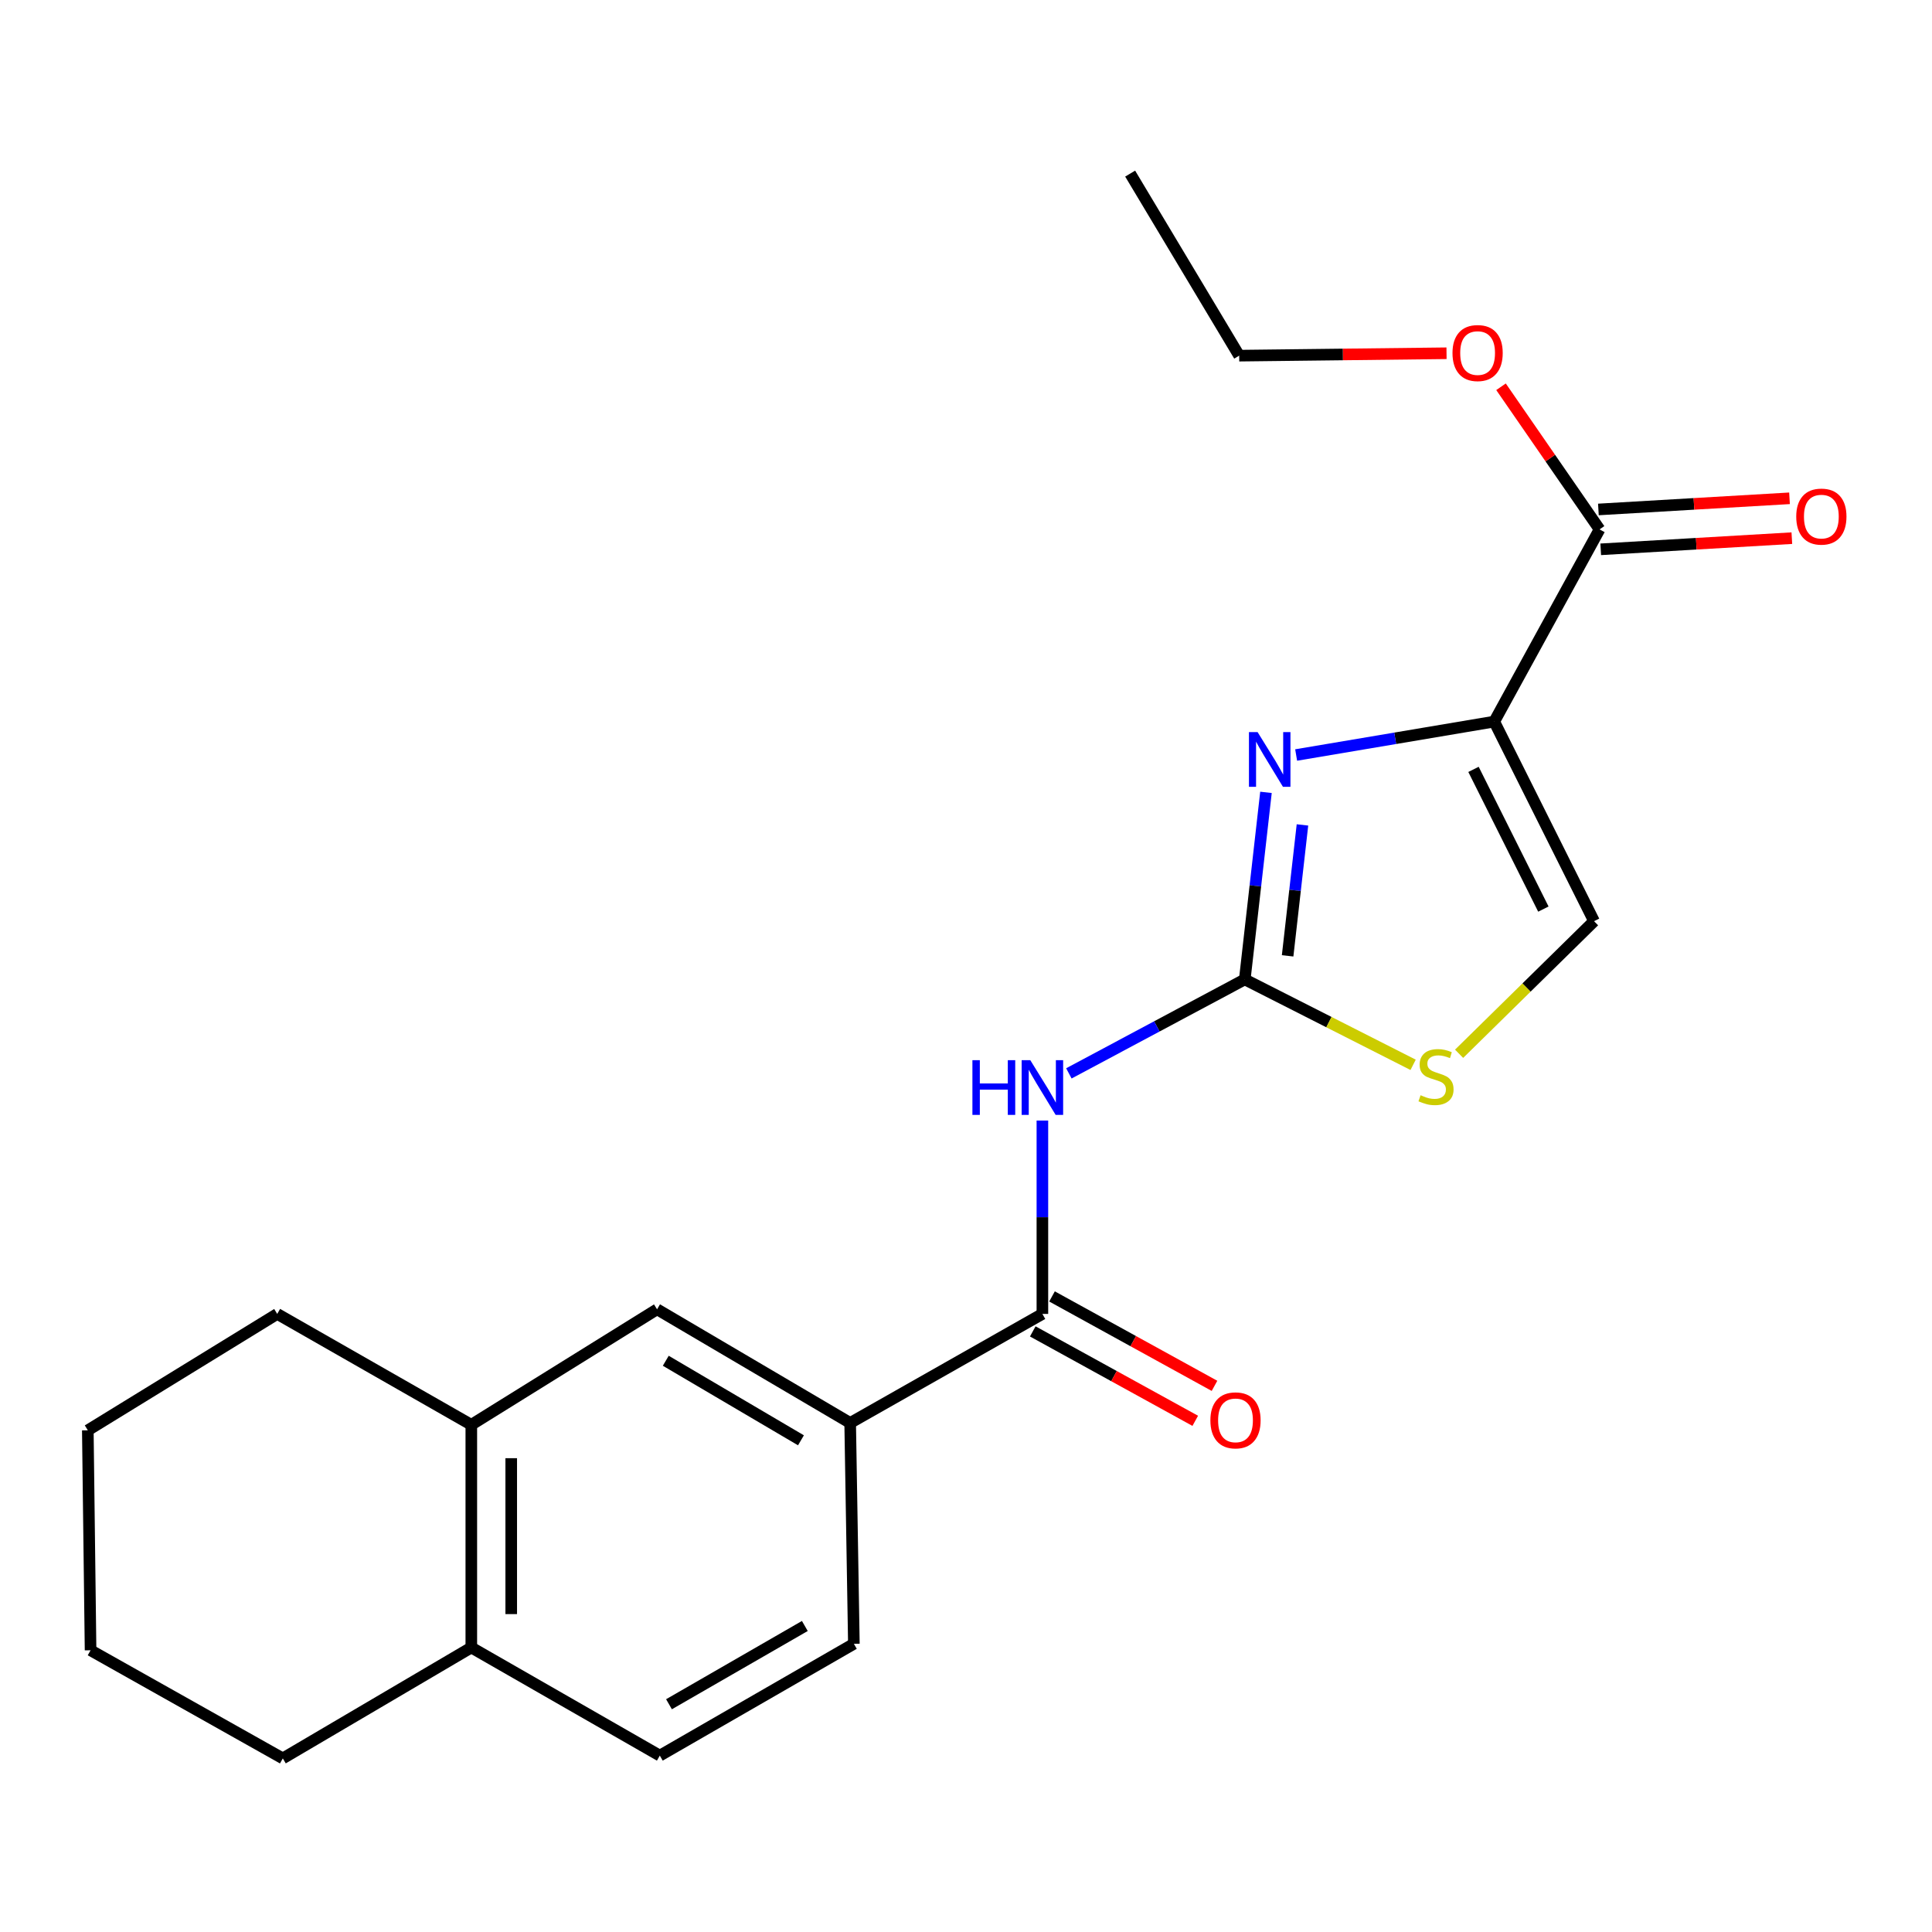 <?xml version='1.0' encoding='iso-8859-1'?>
<svg version='1.1' baseProfile='full'
              xmlns='http://www.w3.org/2000/svg'
                      xmlns:rdkit='http://www.rdkit.org/xml'
                      xmlns:xlink='http://www.w3.org/1999/xlink'
                  xml:space='preserve'
width='1000px' height='1000px' viewBox='0 0 1000 1000'>
<!-- END OF HEADER -->
<rect style='opacity:1.0;fill:#FFFFFF;stroke:none' width='1000' height='1000' x='0' y='0'> </rect>
<path class='bond-0' d='M 773.415,373.494 L 722.149,382.143' style='fill:none;fill-rule:evenodd;stroke:#000000;stroke-width:6px;stroke-linecap:butt;stroke-linejoin:miter;stroke-opacity:1' />
<path class='bond-0' d='M 722.149,382.143 L 670.882,390.792' style='fill:none;fill-rule:evenodd;stroke:#0000FF;stroke-width:6px;stroke-linecap:butt;stroke-linejoin:miter;stroke-opacity:1' />
<path class='bond-5' d='M 773.415,373.494 L 825.074,476.8' style='fill:none;fill-rule:evenodd;stroke:#000000;stroke-width:6px;stroke-linecap:butt;stroke-linejoin:miter;stroke-opacity:1' />
<path class='bond-5' d='M 762.683,398.232 L 798.844,470.546' style='fill:none;fill-rule:evenodd;stroke:#000000;stroke-width:6px;stroke-linecap:butt;stroke-linejoin:miter;stroke-opacity:1' />
<path class='bond-6' d='M 773.415,373.494 L 827.932,274.011' style='fill:none;fill-rule:evenodd;stroke:#000000;stroke-width:6px;stroke-linecap:butt;stroke-linejoin:miter;stroke-opacity:1' />
<path class='bond-1' d='M 655.266,410.126 L 649.779,458.535' style='fill:none;fill-rule:evenodd;stroke:#0000FF;stroke-width:6px;stroke-linecap:butt;stroke-linejoin:miter;stroke-opacity:1' />
<path class='bond-1' d='M 649.779,458.535 L 644.292,506.945' style='fill:none;fill-rule:evenodd;stroke:#000000;stroke-width:6px;stroke-linecap:butt;stroke-linejoin:miter;stroke-opacity:1' />
<path class='bond-1' d='M 674.152,426.976 L 670.311,460.862' style='fill:none;fill-rule:evenodd;stroke:#0000FF;stroke-width:6px;stroke-linecap:butt;stroke-linejoin:miter;stroke-opacity:1' />
<path class='bond-1' d='M 670.311,460.862 L 666.47,494.749' style='fill:none;fill-rule:evenodd;stroke:#000000;stroke-width:6px;stroke-linecap:butt;stroke-linejoin:miter;stroke-opacity:1' />
<path class='bond-2' d='M 644.292,506.945 L 598.771,531.265' style='fill:none;fill-rule:evenodd;stroke:#000000;stroke-width:6px;stroke-linecap:butt;stroke-linejoin:miter;stroke-opacity:1' />
<path class='bond-2' d='M 598.771,531.265 L 553.249,555.585' style='fill:none;fill-rule:evenodd;stroke:#0000FF;stroke-width:6px;stroke-linecap:butt;stroke-linejoin:miter;stroke-opacity:1' />
<path class='bond-22' d='M 644.292,506.945 L 687.859,529.05' style='fill:none;fill-rule:evenodd;stroke:#000000;stroke-width:6px;stroke-linecap:butt;stroke-linejoin:miter;stroke-opacity:1' />
<path class='bond-22' d='M 687.859,529.05 L 731.426,551.154' style='fill:none;fill-rule:evenodd;stroke:#CCCC00;stroke-width:6px;stroke-linecap:butt;stroke-linejoin:miter;stroke-opacity:1' />
<path class='bond-3' d='M 539.54,579.998 L 539.54,630.04' style='fill:none;fill-rule:evenodd;stroke:#0000FF;stroke-width:6px;stroke-linecap:butt;stroke-linejoin:miter;stroke-opacity:1' />
<path class='bond-3' d='M 539.54,630.04 L 539.54,680.082' style='fill:none;fill-rule:evenodd;stroke:#000000;stroke-width:6px;stroke-linecap:butt;stroke-linejoin:miter;stroke-opacity:1' />
<path class='bond-7' d='M 539.54,680.082 L 440.046,736.516' style='fill:none;fill-rule:evenodd;stroke:#000000;stroke-width:6px;stroke-linecap:butt;stroke-linejoin:miter;stroke-opacity:1' />
<path class='bond-10' d='M 534.558,689.133 L 576.609,712.276' style='fill:none;fill-rule:evenodd;stroke:#000000;stroke-width:6px;stroke-linecap:butt;stroke-linejoin:miter;stroke-opacity:1' />
<path class='bond-10' d='M 576.609,712.276 L 618.66,735.419' style='fill:none;fill-rule:evenodd;stroke:#FF0000;stroke-width:6px;stroke-linecap:butt;stroke-linejoin:miter;stroke-opacity:1' />
<path class='bond-10' d='M 544.522,671.03 L 586.572,694.173' style='fill:none;fill-rule:evenodd;stroke:#000000;stroke-width:6px;stroke-linecap:butt;stroke-linejoin:miter;stroke-opacity:1' />
<path class='bond-10' d='M 586.572,694.173 L 628.623,717.316' style='fill:none;fill-rule:evenodd;stroke:#FF0000;stroke-width:6px;stroke-linecap:butt;stroke-linejoin:miter;stroke-opacity:1' />
<path class='bond-4' d='M 755.228,545.43 L 790.151,511.115' style='fill:none;fill-rule:evenodd;stroke:#CCCC00;stroke-width:6px;stroke-linecap:butt;stroke-linejoin:miter;stroke-opacity:1' />
<path class='bond-4' d='M 790.151,511.115 L 825.074,476.8' style='fill:none;fill-rule:evenodd;stroke:#000000;stroke-width:6px;stroke-linecap:butt;stroke-linejoin:miter;stroke-opacity:1' />
<path class='bond-12' d='M 828.535,284.325 L 877.996,281.437' style='fill:none;fill-rule:evenodd;stroke:#000000;stroke-width:6px;stroke-linecap:butt;stroke-linejoin:miter;stroke-opacity:1' />
<path class='bond-12' d='M 877.996,281.437 L 927.457,278.548' style='fill:none;fill-rule:evenodd;stroke:#FF0000;stroke-width:6px;stroke-linecap:butt;stroke-linejoin:miter;stroke-opacity:1' />
<path class='bond-12' d='M 827.33,263.697 L 876.791,260.808' style='fill:none;fill-rule:evenodd;stroke:#000000;stroke-width:6px;stroke-linecap:butt;stroke-linejoin:miter;stroke-opacity:1' />
<path class='bond-12' d='M 876.791,260.808 L 926.252,257.92' style='fill:none;fill-rule:evenodd;stroke:#FF0000;stroke-width:6px;stroke-linecap:butt;stroke-linejoin:miter;stroke-opacity:1' />
<path class='bond-15' d='M 827.932,274.011 L 802.428,237.101' style='fill:none;fill-rule:evenodd;stroke:#000000;stroke-width:6px;stroke-linecap:butt;stroke-linejoin:miter;stroke-opacity:1' />
<path class='bond-15' d='M 802.428,237.101 L 776.923,200.192' style='fill:none;fill-rule:evenodd;stroke:#FF0000;stroke-width:6px;stroke-linecap:butt;stroke-linejoin:miter;stroke-opacity:1' />
<path class='bond-8' d='M 440.046,736.516 L 340.092,677.694' style='fill:none;fill-rule:evenodd;stroke:#000000;stroke-width:6px;stroke-linecap:butt;stroke-linejoin:miter;stroke-opacity:1' />
<path class='bond-8' d='M 414.572,745.501 L 344.605,704.326' style='fill:none;fill-rule:evenodd;stroke:#000000;stroke-width:6px;stroke-linecap:butt;stroke-linejoin:miter;stroke-opacity:1' />
<path class='bond-13' d='M 440.046,736.516 L 441.963,850.83' style='fill:none;fill-rule:evenodd;stroke:#000000;stroke-width:6px;stroke-linecap:butt;stroke-linejoin:miter;stroke-opacity:1' />
<path class='bond-9' d='M 340.092,677.694 L 243.95,737.469' style='fill:none;fill-rule:evenodd;stroke:#000000;stroke-width:6px;stroke-linecap:butt;stroke-linejoin:miter;stroke-opacity:1' />
<path class='bond-16' d='M 243.95,737.469 L 143.491,680.082' style='fill:none;fill-rule:evenodd;stroke:#000000;stroke-width:6px;stroke-linecap:butt;stroke-linejoin:miter;stroke-opacity:1' />
<path class='bond-23' d='M 243.95,737.469 L 243.95,852.748' style='fill:none;fill-rule:evenodd;stroke:#000000;stroke-width:6px;stroke-linecap:butt;stroke-linejoin:miter;stroke-opacity:1' />
<path class='bond-23' d='M 264.613,754.76 L 264.613,835.456' style='fill:none;fill-rule:evenodd;stroke:#000000;stroke-width:6px;stroke-linecap:butt;stroke-linejoin:miter;stroke-opacity:1' />
<path class='bond-11' d='M 243.95,852.748 L 341.515,908.7' style='fill:none;fill-rule:evenodd;stroke:#000000;stroke-width:6px;stroke-linecap:butt;stroke-linejoin:miter;stroke-opacity:1' />
<path class='bond-17' d='M 243.95,852.748 L 146.384,910.146' style='fill:none;fill-rule:evenodd;stroke:#000000;stroke-width:6px;stroke-linecap:butt;stroke-linejoin:miter;stroke-opacity:1' />
<path class='bond-14' d='M 441.963,850.83 L 341.515,908.7' style='fill:none;fill-rule:evenodd;stroke:#000000;stroke-width:6px;stroke-linecap:butt;stroke-linejoin:miter;stroke-opacity:1' />
<path class='bond-14' d='M 416.58,841.606 L 346.267,882.115' style='fill:none;fill-rule:evenodd;stroke:#000000;stroke-width:6px;stroke-linecap:butt;stroke-linejoin:miter;stroke-opacity:1' />
<path class='bond-18' d='M 748.72,182.843 L 695.06,183.467' style='fill:none;fill-rule:evenodd;stroke:#FF0000;stroke-width:6px;stroke-linecap:butt;stroke-linejoin:miter;stroke-opacity:1' />
<path class='bond-18' d='M 695.06,183.467 L 641.399,184.091' style='fill:none;fill-rule:evenodd;stroke:#000000;stroke-width:6px;stroke-linecap:butt;stroke-linejoin:miter;stroke-opacity:1' />
<path class='bond-20' d='M 143.491,680.082 L 45.455,740.327' style='fill:none;fill-rule:evenodd;stroke:#000000;stroke-width:6px;stroke-linecap:butt;stroke-linejoin:miter;stroke-opacity:1' />
<path class='bond-21' d='M 146.384,910.146 L 46.878,854.183' style='fill:none;fill-rule:evenodd;stroke:#000000;stroke-width:6px;stroke-linecap:butt;stroke-linejoin:miter;stroke-opacity:1' />
<path class='bond-19' d='M 641.399,184.091 L 584.965,89.854' style='fill:none;fill-rule:evenodd;stroke:#000000;stroke-width:6px;stroke-linecap:butt;stroke-linejoin:miter;stroke-opacity:1' />
<path class='bond-24' d='M 45.455,740.327 L 46.878,854.183' style='fill:none;fill-rule:evenodd;stroke:#000000;stroke-width:6px;stroke-linecap:butt;stroke-linejoin:miter;stroke-opacity:1' />
<path  class='atom-1' d='M 650.935 378.941
L 660.215 393.941
Q 661.135 395.421, 662.615 398.101
Q 664.095 400.781, 664.175 400.941
L 664.175 378.941
L 667.935 378.941
L 667.935 407.261
L 664.055 407.261
L 654.095 390.861
Q 652.935 388.941, 651.695 386.741
Q 650.495 384.541, 650.135 383.861
L 650.135 407.261
L 646.455 407.261
L 646.455 378.941
L 650.935 378.941
' fill='#0000FF'/>
<path  class='atom-3' d='M 503.32 548.749
L 507.16 548.749
L 507.16 560.789
L 521.64 560.789
L 521.64 548.749
L 525.48 548.749
L 525.48 577.069
L 521.64 577.069
L 521.64 563.989
L 507.16 563.989
L 507.16 577.069
L 503.32 577.069
L 503.32 548.749
' fill='#0000FF'/>
<path  class='atom-3' d='M 533.28 548.749
L 542.56 563.749
Q 543.48 565.229, 544.96 567.909
Q 546.44 570.589, 546.52 570.749
L 546.52 548.749
L 550.28 548.749
L 550.28 577.069
L 546.4 577.069
L 536.44 560.669
Q 535.28 558.749, 534.04 556.549
Q 532.84 554.349, 532.48 553.669
L 532.48 577.069
L 528.8 577.069
L 528.8 548.749
L 533.28 548.749
' fill='#0000FF'/>
<path  class='atom-5' d='M 735.281 566.889
Q 735.601 567.009, 736.921 567.569
Q 738.241 568.129, 739.681 568.489
Q 741.161 568.809, 742.601 568.809
Q 745.281 568.809, 746.841 567.529
Q 748.401 566.209, 748.401 563.929
Q 748.401 562.369, 747.601 561.409
Q 746.841 560.449, 745.641 559.929
Q 744.441 559.409, 742.441 558.809
Q 739.921 558.049, 738.401 557.329
Q 736.921 556.609, 735.841 555.089
Q 734.801 553.569, 734.801 551.009
Q 734.801 547.449, 737.201 545.249
Q 739.641 543.049, 744.441 543.049
Q 747.721 543.049, 751.441 544.609
L 750.521 547.689
Q 747.121 546.289, 744.561 546.289
Q 741.801 546.289, 740.281 547.449
Q 738.761 548.569, 738.801 550.529
Q 738.801 552.049, 739.561 552.969
Q 740.361 553.889, 741.481 554.409
Q 742.641 554.929, 744.561 555.529
Q 747.121 556.329, 748.641 557.129
Q 750.161 557.929, 751.241 559.569
Q 752.361 561.169, 752.361 563.929
Q 752.361 567.849, 749.721 569.969
Q 747.121 572.049, 742.761 572.049
Q 740.241 572.049, 738.321 571.489
Q 736.441 570.969, 734.201 570.049
L 735.281 566.889
' fill='#CCCC00'/>
<path  class='atom-11' d='M 626.494 735.172
Q 626.494 728.372, 629.854 724.572
Q 633.214 720.772, 639.494 720.772
Q 645.774 720.772, 649.134 724.572
Q 652.494 728.372, 652.494 735.172
Q 652.494 742.052, 649.094 745.972
Q 645.694 749.852, 639.494 749.852
Q 633.254 749.852, 629.854 745.972
Q 626.494 742.092, 626.494 735.172
M 639.494 746.652
Q 643.814 746.652, 646.134 743.772
Q 648.494 740.852, 648.494 735.172
Q 648.494 729.612, 646.134 726.812
Q 643.814 723.972, 639.494 723.972
Q 635.174 723.972, 632.814 726.772
Q 630.494 729.572, 630.494 735.172
Q 630.494 740.892, 632.814 743.772
Q 635.174 746.652, 639.494 746.652
' fill='#FF0000'/>
<path  class='atom-13' d='M 929.729 267.387
Q 929.729 260.587, 933.089 256.787
Q 936.449 252.987, 942.729 252.987
Q 949.009 252.987, 952.369 256.787
Q 955.729 260.587, 955.729 267.387
Q 955.729 274.267, 952.329 278.187
Q 948.929 282.067, 942.729 282.067
Q 936.489 282.067, 933.089 278.187
Q 929.729 274.307, 929.729 267.387
M 942.729 278.867
Q 947.049 278.867, 949.369 275.987
Q 951.729 273.067, 951.729 267.387
Q 951.729 261.827, 949.369 259.027
Q 947.049 256.187, 942.729 256.187
Q 938.409 256.187, 936.049 258.987
Q 933.729 261.787, 933.729 267.387
Q 933.729 273.107, 936.049 275.987
Q 938.409 278.867, 942.729 278.867
' fill='#FF0000'/>
<path  class='atom-16' d='M 751.806 182.736
Q 751.806 175.936, 755.166 172.136
Q 758.526 168.336, 764.806 168.336
Q 771.086 168.336, 774.446 172.136
Q 777.806 175.936, 777.806 182.736
Q 777.806 189.616, 774.406 193.536
Q 771.006 197.416, 764.806 197.416
Q 758.566 197.416, 755.166 193.536
Q 751.806 189.656, 751.806 182.736
M 764.806 194.216
Q 769.126 194.216, 771.446 191.336
Q 773.806 188.416, 773.806 182.736
Q 773.806 177.176, 771.446 174.376
Q 769.126 171.536, 764.806 171.536
Q 760.486 171.536, 758.126 174.336
Q 755.806 177.136, 755.806 182.736
Q 755.806 188.456, 758.126 191.336
Q 760.486 194.216, 764.806 194.216
' fill='#FF0000'/>
</svg>
